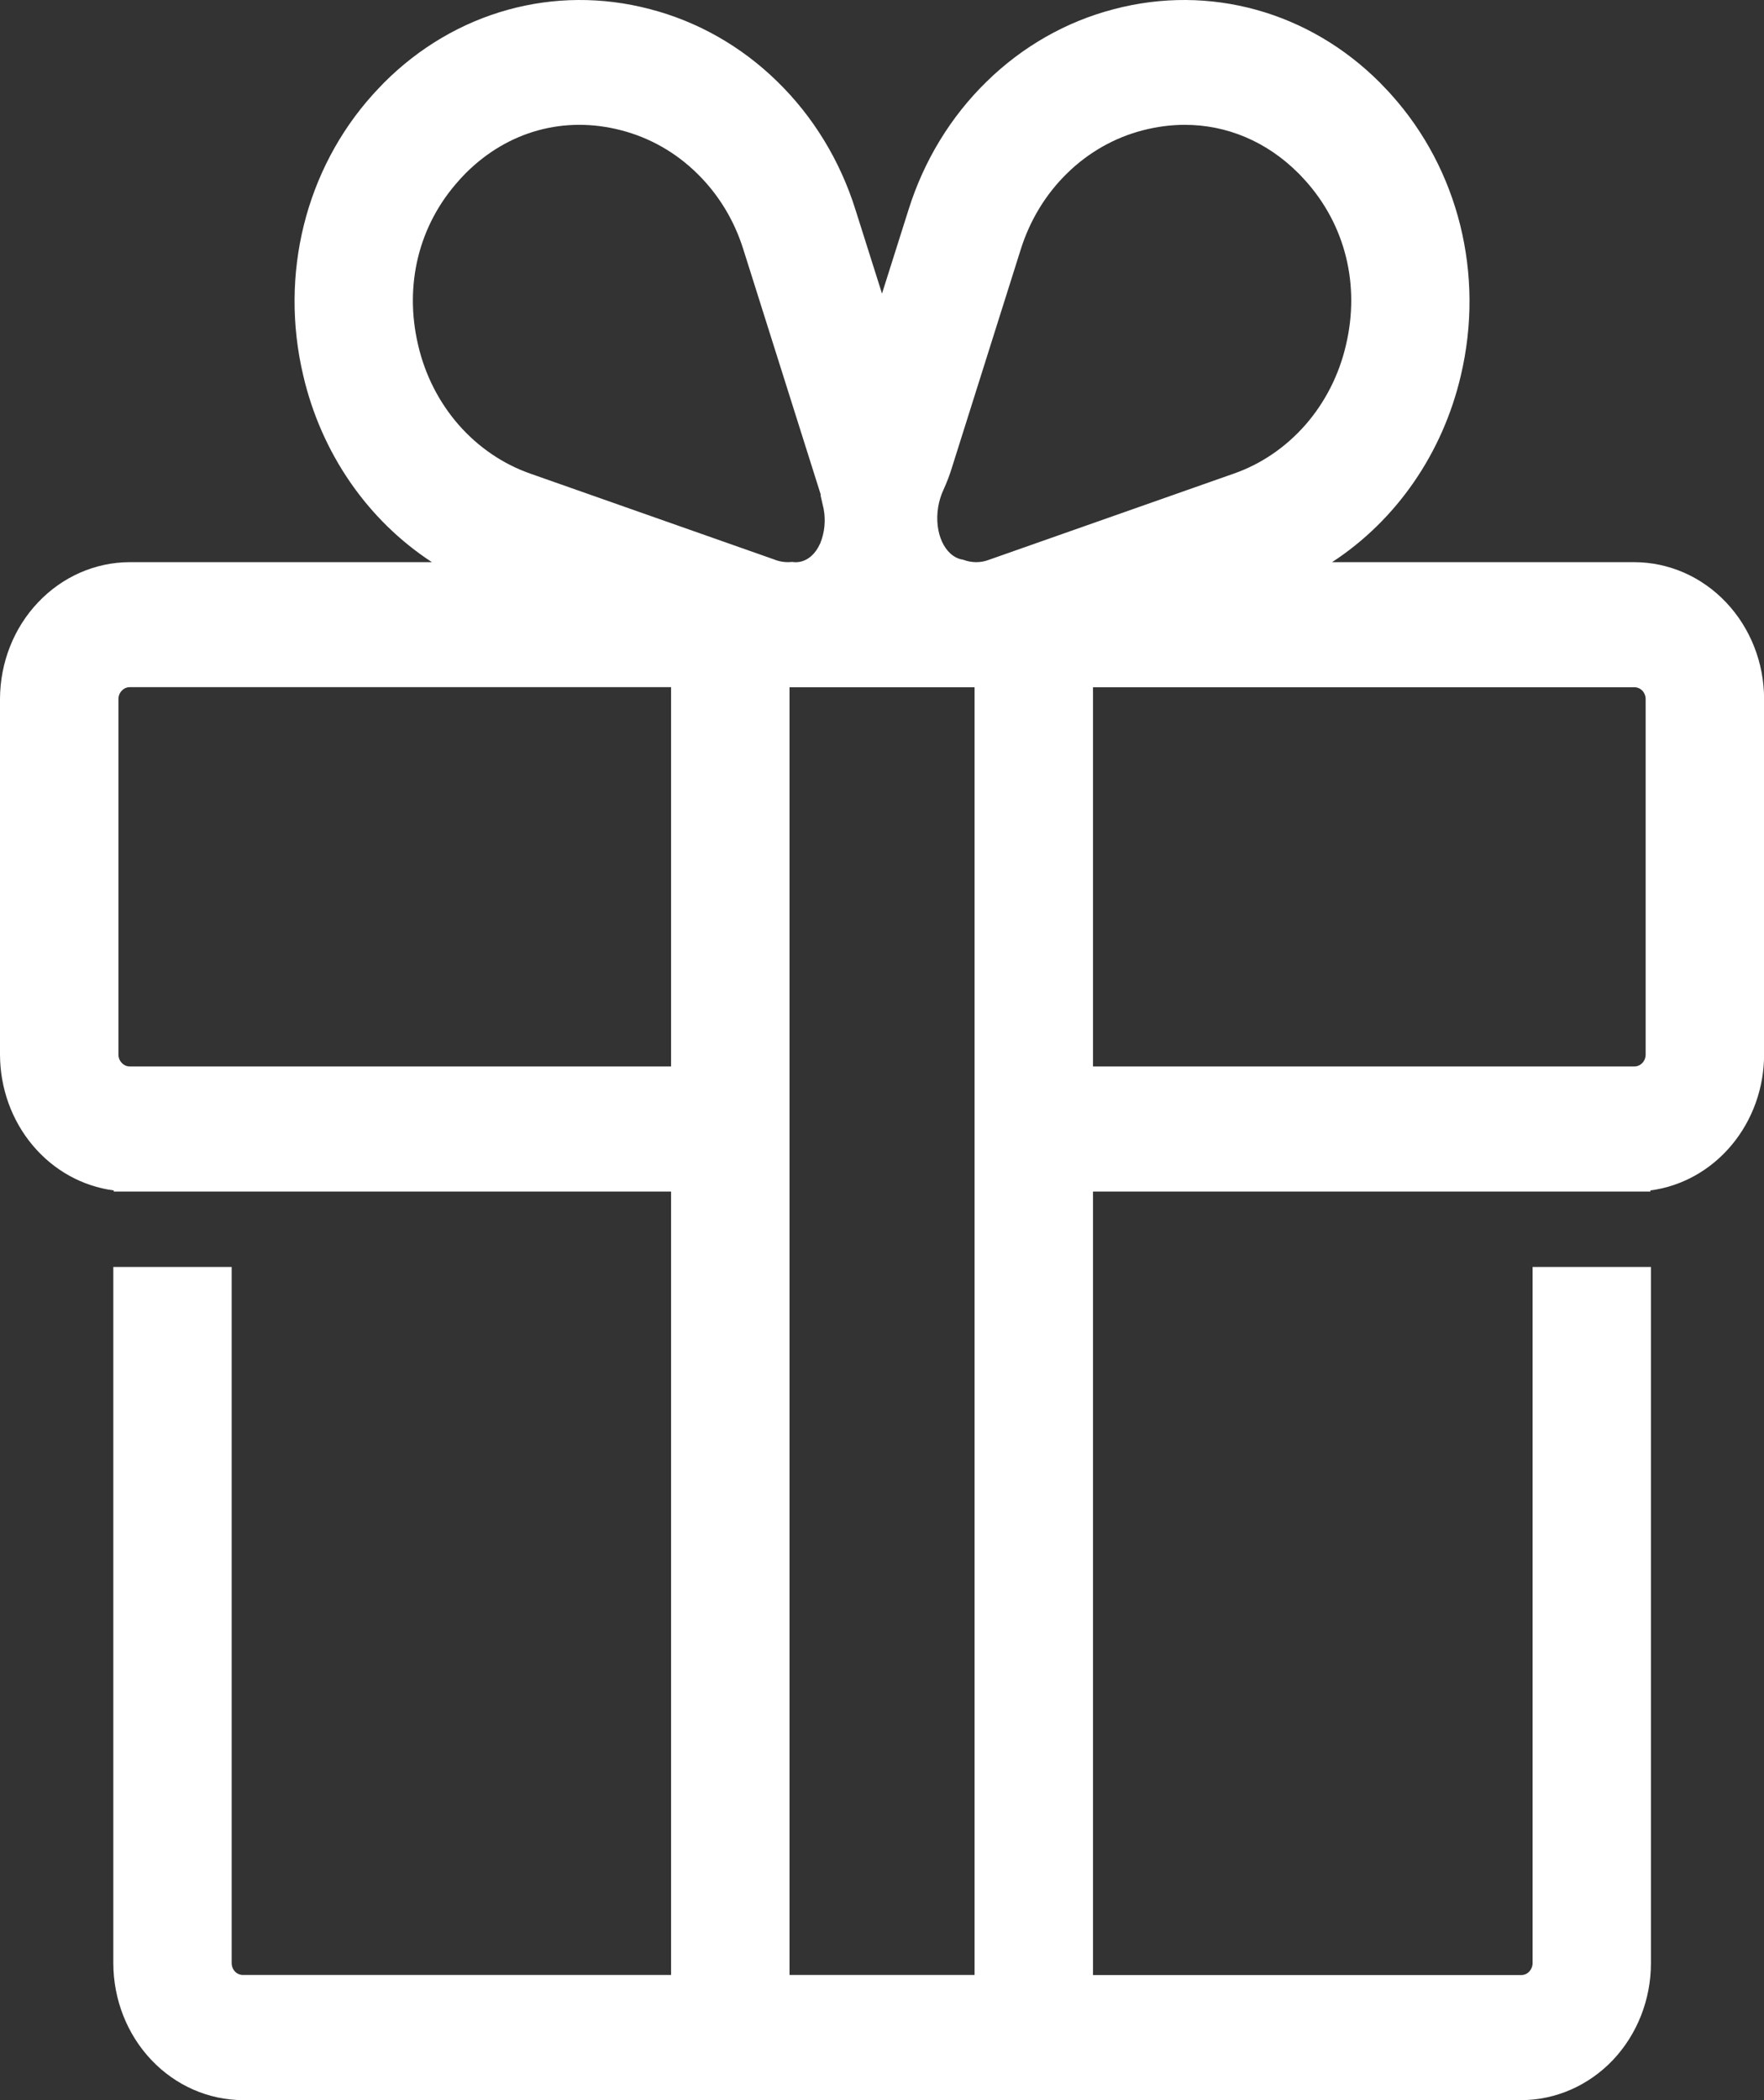 <svg width="21" height="25" viewBox="0 0 21 25" fill="none" xmlns="http://www.w3.org/2000/svg">
<rect x="0" y="0" width="21" height="25" fill="#333333" stroke="none"/>
<g clip-path="url(#clip0_11461_238089)">
<path d="M19.457 6.692H15.858C16.625 6.192 17.175 5.394 17.391 4.47C17.675 3.268 17.364 2.017 16.561 1.125C16.54 1.101 16.518 1.077 16.495 1.054C16.473 1.031 16.451 1.008 16.429 0.985C15.584 0.137 14.399 -0.191 13.261 0.109C12.695 0.256 12.174 0.552 11.747 0.97C11.319 1.387 10.999 1.912 10.816 2.496L10.5 3.495L10.184 2.496C10.001 1.912 9.681 1.387 9.253 0.97C8.826 0.552 8.305 0.256 7.739 0.109C6.601 -0.191 5.417 0.137 4.571 0.985C4.549 1.008 4.527 1.031 4.505 1.054C4.483 1.078 4.461 1.101 4.439 1.125C3.636 2.017 3.326 3.268 3.61 4.47C3.825 5.394 4.375 6.192 5.142 6.692H1.544C1.134 6.693 0.742 6.865 0.453 7.171C0.163 7.476 0.001 7.89 0 8.322V12.554C0.001 12.951 0.138 13.335 0.388 13.633C0.637 13.931 0.981 14.122 1.355 14.171C1.355 14.175 1.355 14.18 1.354 14.184H7.989V23.51H2.892C2.856 23.51 2.822 23.495 2.797 23.469C2.772 23.442 2.758 23.406 2.758 23.369V15.082H1.349V23.37C1.35 23.802 1.512 24.216 1.802 24.522C2.091 24.827 2.483 24.999 2.893 25H18.111C18.52 24.999 18.912 24.827 19.202 24.522C19.491 24.216 19.654 23.802 19.654 23.37V15.082H18.245V23.37C18.245 23.407 18.23 23.443 18.205 23.47C18.18 23.496 18.146 23.511 18.111 23.511H13.012V14.184H19.648C19.648 14.18 19.648 14.175 19.647 14.171C20.02 14.122 20.364 13.931 20.613 13.633C20.863 13.335 21.001 12.951 21.001 12.554V8.322C21.001 7.89 20.838 7.476 20.548 7.17C20.259 6.865 19.867 6.693 19.457 6.692ZM7.989 12.695H1.544C1.509 12.695 1.475 12.68 1.45 12.653C1.424 12.627 1.41 12.591 1.41 12.553V8.322C1.41 8.284 1.424 8.248 1.45 8.222C1.475 8.195 1.509 8.18 1.544 8.18H7.989V12.695ZM9.228 6.664L6.316 5.639C5.989 5.525 5.694 5.324 5.46 5.057C5.226 4.789 5.06 4.463 4.978 4.109C4.809 3.393 4.985 2.679 5.462 2.15C5.475 2.135 5.488 2.12 5.502 2.106C5.516 2.091 5.53 2.077 5.543 2.063C6.045 1.56 6.721 1.374 7.399 1.552C7.734 1.639 8.043 1.814 8.296 2.062C8.55 2.309 8.74 2.62 8.848 2.965L9.768 5.879C9.77 5.887 9.771 5.895 9.77 5.903L9.806 6.061C9.831 6.197 9.817 6.339 9.765 6.467C9.765 6.468 9.765 6.468 9.765 6.469L9.761 6.475C9.71 6.588 9.626 6.668 9.521 6.688C9.491 6.694 9.46 6.694 9.429 6.689C9.362 6.697 9.293 6.688 9.228 6.665L9.228 6.664ZM11.602 10.438V23.51H9.399V8.181H11.602L11.602 10.438ZM11.773 6.664C11.674 6.702 11.566 6.701 11.467 6.663C11.463 6.663 11.459 6.662 11.455 6.661C11.246 6.622 11.118 6.341 11.169 6.034C11.181 5.963 11.202 5.894 11.232 5.83C11.272 5.742 11.307 5.651 11.335 5.558L12.153 2.965C12.262 2.62 12.451 2.309 12.705 2.062C12.958 1.814 13.267 1.639 13.602 1.552C13.767 1.509 13.935 1.486 14.105 1.486C14.606 1.486 15.081 1.685 15.458 2.063C15.472 2.077 15.486 2.091 15.499 2.106C15.513 2.12 15.526 2.135 15.54 2.15C16.016 2.679 16.193 3.393 16.023 4.109C15.941 4.463 15.775 4.789 15.541 5.057C15.307 5.324 15.013 5.525 14.685 5.639L11.773 6.664ZM19.591 12.553C19.591 12.591 19.577 12.627 19.552 12.653C19.527 12.68 19.493 12.695 19.457 12.695H13.012V8.181H19.457C19.493 8.181 19.527 8.196 19.552 8.222C19.577 8.249 19.591 8.285 19.591 8.322V12.553Z" fill="white"/>
</g>
<defs>
<clipPath id="clip0_11461_238089">
<rect width="21" height="25" fill="white"/>
</clipPath>
</defs>
</svg>
